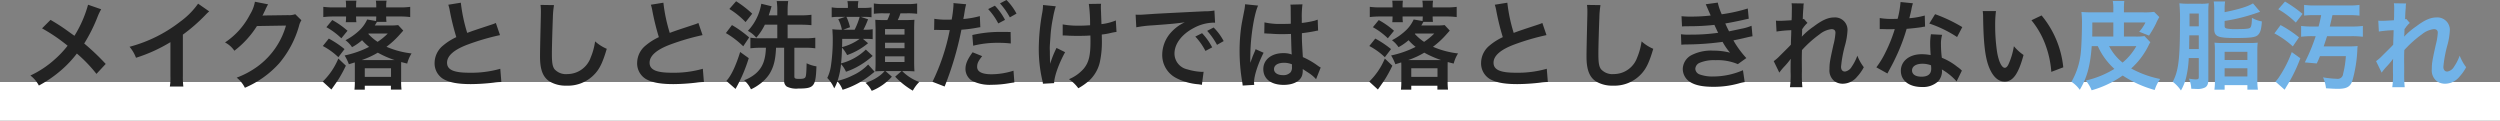 <svg xmlns="http://www.w3.org/2000/svg" width="648" height="31.25" viewBox="0 0 648 31.25"><rect x="0" y="0" width="648" height="31.25" fill="#808080" stroke="none"/><g transform="translate(-396 -2290.75)"><path d="M648,5H0V-5H648Z" transform="translate(396 2317)" fill="#fff"/><path d="M16.825-20.025a30.556,30.556,0,0,1-3.525,8.05c-.2-.125-.2-.125-2.075-1.475C10-14.325,8.925-15.025,7.1-16.1L4.9-13.9a44.818,44.818,0,0,1,6.625,4.5A25.463,25.463,0,0,1,8.35-6,25.441,25.441,0,0,1,1.875-1.675a7.748,7.748,0,0,1,2.2,2.6A31.743,31.743,0,0,0,10.025-3.2a28.669,28.669,0,0,0,3.9-4.175A37.186,37.186,0,0,1,19-2.1l2.4-2.575a59.946,59.946,0,0,0-5.575-5.3A41.632,41.632,0,0,0,19.35-17.05a15.268,15.268,0,0,1,.875-1.8ZM45.35-20.3a20,20,0,0,1-4.65,4.675,36.511,36.511,0,0,1-13.125,6.5,9.4,9.4,0,0,1,1.675,2.85,40.505,40.505,0,0,0,8.925-4.05v8.8a14.061,14.061,0,0,1-.15,2.7h3.5A18.912,18.912,0,0,1,41.4-1.6V-12.275a44.208,44.208,0,0,0,5.9-5.15,10.3,10.3,0,0,1,.925-.875Zm25.175,2.725a4.429,4.429,0,0,1-1.825.25l-5.475.075c-.475,0-.875.025-1.2.05a5.9,5.9,0,0,0,.4-.8l.325-.65a5.046,5.046,0,0,1,.325-.7,5.112,5.112,0,0,1,.425-.775L60.075-20.8A9.33,9.33,0,0,1,58.8-17.5a19.231,19.231,0,0,1-6.475,7.25A6.642,6.642,0,0,1,54.75-8.1a24.469,24.469,0,0,0,5.85-6.4l7.525-.125a19.8,19.8,0,0,1-7.3,10.55,22.514,22.514,0,0,1-5.475,2.95A7.7,7.7,0,0,1,57.475,1.5a25.256,25.256,0,0,0,8.9-6.35A25.931,25.931,0,0,0,71.5-14.5a4.7,4.7,0,0,1,.625-1.5ZM85.975-.125A18.941,18.941,0,0,1,85.875,2H88.55V.975h6.775v1h2.75a17.39,17.39,0,0,1-.1-2.175V-4.25c0-.4,0-.525.025-.925.5.15.8.225,1.55.4A9.035,9.035,0,0,1,100.675-7.4a22.863,22.863,0,0,1-6.5-1.725,22.21,22.21,0,0,0,3.4-3.125c.85-.95.85-.95.95-1.075L97.2-14.75a13.8,13.8,0,0,1-2,.1H91.15c.225-.35.25-.4.55-.925h2.475a9.229,9.229,0,0,1-.075-1.4h3.55a19.87,19.87,0,0,1,2.675.15v-2.65a20.617,20.617,0,0,1-2.8.15H94.1v-.3a8.062,8.062,0,0,1,.1-1.45H91.425a8.241,8.241,0,0,1,.1,1.45v.3H86.3v-.3a11.832,11.832,0,0,1,.075-1.45h-2.75A11.68,11.68,0,0,1,83.7-19.65v.325H80.65a22.241,22.241,0,0,1-2.85-.15v2.65a21.642,21.642,0,0,1,2.75-.15H83.7v.2a10,10,0,0,1-.075,1.275h2.75a9.093,9.093,0,0,1-.075-1.3v-.175h5.225v.15c0,.325-.025.55-.05,1.025l-2.3-.4A9.131,9.131,0,0,1,86.8-13.05a15.373,15.373,0,0,1-3.25,2.225,7.388,7.388,0,0,1,1.7,1.8,13.633,13.633,0,0,0,2.6-1.8A13.369,13.369,0,0,0,89.675-9.1a25.364,25.364,0,0,1-6.35,2.225,12.277,12.277,0,0,1,1.1,2.275c.75-.225,1-.3,1.525-.475.025.325.025.425.025.8Zm1.75-5.55a21.406,21.406,0,0,0,4.2-1.925A25.955,25.955,0,0,0,96.3-5.675ZM89.55-12.55H94.5a16.612,16.612,0,0,1-2.625,2.15,12.677,12.677,0,0,1-2.4-2.05Zm-1,11.225V-3.55h6.8v2.225Zm-5.25-7.2a25.126,25.126,0,0,0-4.075-2.725l-1.55,1.925a17.739,17.739,0,0,1,4.025,2.9Zm-1.6,2.45A17.856,17.856,0,0,1,77.65-.1L79.9,1.95C81.025.375,81.575-.45,81.625-.525a34.122,34.122,0,0,0,2.025-3.7Zm2.375-7.2a21.134,21.134,0,0,0-3.95-2.775L78.6-14.2a17.823,17.823,0,0,1,3.875,2.875Zm26.125-6.75a10.625,10.625,0,0,1,.4,1.625,63.7,63.7,0,0,0,1.675,6.775,15.431,15.431,0,0,0-3.4,2.15A5.871,5.871,0,0,0,106.65-5a4.732,4.732,0,0,0,2.175,4.175c1.6.95,3.775,1.375,7.25,1.375a52.832,52.832,0,0,0,5.85-.375A15.584,15.584,0,0,1,123.95,0l-.275-3.425A27.37,27.37,0,0,1,115.6-2.4c-4.025,0-5.725-.775-5.725-2.6,0-1.8,1.825-3.4,5.475-4.75a61.084,61.084,0,0,1,8.25-2.4l-1.075-3.15a6.842,6.842,0,0,1-.95.375c-4.85,1.6-4.85,1.6-6.475,2.2a41.988,41.988,0,0,1-1.65-7.825Zm23.9.05a12.434,12.434,0,0,1,.1,1.7c0,.35,0,.875-.025,1.625-.15,6.275-.2,8.775-.2,10.075,0,3.35.725,5.275,2.45,6.425A8.151,8.151,0,0,0,140.8.95a9.462,9.462,0,0,0,7.5-3.175c1.225-1.375,1.975-3,2.975-6.375a10.8,10.8,0,0,1-3.025-1.925,16.76,16.76,0,0,1-1.15,4.2,6.432,6.432,0,0,1-6.05,4.275,3.959,3.959,0,0,1-3.35-1.3c-.5-.75-.65-1.65-.65-4.025,0-1.775.15-6.85.25-9.175a22.85,22.85,0,0,1,.3-3.375Zm28.6-.05a10.624,10.624,0,0,1,.4,1.625,63.7,63.7,0,0,0,1.675,6.775,15.431,15.431,0,0,0-3.4,2.15A5.871,5.871,0,0,0,159.15-5a4.732,4.732,0,0,0,2.175,4.175c1.6.95,3.775,1.375,7.25,1.375a52.832,52.832,0,0,0,5.85-.375A15.584,15.584,0,0,1,176.45,0l-.275-3.425A27.37,27.37,0,0,1,168.1-2.4c-4.025,0-5.725-.775-5.725-2.6,0-1.8,1.825-3.4,5.475-4.75a61.083,61.083,0,0,1,8.25-2.4l-1.075-3.15a6.842,6.842,0,0,1-.95.375c-4.85,1.6-4.85,1.6-6.475,2.2a41.988,41.988,0,0,1-1.65-7.825Zm35.45,2.75v-1.2a17.39,17.39,0,0,1,.15-2.5h-2.975a15.29,15.29,0,0,1,.15,2.525v1.175H193.25c.175-.5.35-1.05.475-1.45.175-.6.175-.6.275-.9l-2.675-.65a13.456,13.456,0,0,1-3.475,7.025,7.283,7.283,0,0,1,2.175,1.775,14.858,14.858,0,0,0,2.225-3.375h3.225v3.525h-4.45a17.527,17.527,0,0,1-2.525-.15v2.75a21.78,21.78,0,0,1,2.725-.15h1.3c-.1,3.35-.975,5.375-2.9,6.9a10.061,10.061,0,0,1-2.75,1.525A7.3,7.3,0,0,1,188.65,1.9,11.7,11.7,0,0,0,190.7.7a10.374,10.374,0,0,0,2.625-2.6c1.175-1.8,1.7-3.775,1.825-6.975h2.1v8.6a1.7,1.7,0,0,0,.7,1.475,5.548,5.548,0,0,0,2.975.5c4.1,0,4.5-.475,4.7-5.75a9.118,9.118,0,0,1-2.55-.8c-.05,2.3-.125,3.325-.325,3.625-.2.325-.625.425-1.625.425S199.9-.925,199.9-1.425v-7.45h2.825a17.246,17.246,0,0,1,2.6.15v-2.75a18.476,18.476,0,0,1-2.65.15H198.15V-14.85h3.425c1.025,0,1.925.05,2.75.125v-2.7a18.923,18.923,0,0,1-2.725.15Zm-15.1-1.65a20.993,20.993,0,0,1,4.2,3.4l1.725-2.175a27.492,27.492,0,0,0-4.175-3.225Zm-.9,6.25a23.051,23.051,0,0,1,4.5,3.425l1.525-2.3a28.048,28.048,0,0,0-4.45-3.2Zm3.7,4.9c-1.125,3.625-2.35,6.2-3.575,7.5L184.65,1.8a39.482,39.482,0,0,0,3.425-7.975Zm37.425,4.95a7,7,0,0,1-1.25,1.175,11.166,11.166,0,0,1-3.7,1.85,7.453,7.453,0,0,1,1.625,2.1,13.908,13.908,0,0,0,5.225-3.675l-1.65-1.45h4.15l-1.65,1.45A20.393,20.393,0,0,0,230.6,2.25,9.492,9.492,0,0,1,232.275,0a12.039,12.039,0,0,1-4.425-2.825h1.025c.7,0,1.475.025,2.15.075-.05-.8-.075-1.625-.075-2.575v-8.45c0-.925.025-1.7.075-2.35-.6.05-1.1.075-2.45.075H226.7a10.648,10.648,0,0,0,.7-1.75H229a19.191,19.191,0,0,1,2.725.125V-20.35A14.365,14.365,0,0,1,229-20.2h-5.875a13.633,13.633,0,0,1-2.625-.15v2.675a18.056,18.056,0,0,1,2.625-.125H224.7a12.71,12.71,0,0,1-.7,1.75h-1.025c-1.05,0-1.55-.025-2.1-.075.025.6.025.6.075,2.375v8.7c0,.825-.025,1.6-.075,2.3.65-.05,1.175-.075,1.95-.075Zm.125-10.9h5.05v1.45H223.4Zm0,3.55h5.05V-8.75H223.4Zm0,3.525h5.05v1.475H223.4ZM218.425-8.4A14.334,14.334,0,0,1,212-4.825c.125-1.125.2-2.125.25-4.075a9.5,9.5,0,0,1,1.325,1.925A17.279,17.279,0,0,0,219-10.05l-1.325-1.125h.6a18.11,18.11,0,0,1,1.925.075v-2.575a10.131,10.131,0,0,1-1.925.125H217.8a21.755,21.755,0,0,0,1.2-2.7l-1.875-.625h.8a13.2,13.2,0,0,1,1.975.1v-2.55a12.107,12.107,0,0,1-2.075.125h-1.45v-.2a6.792,6.792,0,0,1,.125-1.55h-2.85a6.69,6.69,0,0,1,.125,1.525v.225H211.65a9.781,9.781,0,0,1-2.075-.15v2.575a11.574,11.574,0,0,1,1.85-.1h1.625l-1.775.6a10.41,10.41,0,0,1,.95,2.725,16.423,16.423,0,0,1-2.475-.125c.05.825.1,1.65.1,2.475a45.737,45.737,0,0,1-.5,7.2,10.424,10.424,0,0,1-.925,2.95,8.8,8.8,0,0,1,1.8,2.7,8.283,8.283,0,0,0,.825-1.825,6.875,6.875,0,0,1,1.35,2.2,22.344,22.344,0,0,0,7.7-4.2c.125-.1.35-.275.6-.475l-1.675-1.875a12.86,12.86,0,0,1-3.975,2.8A16.642,16.642,0,0,1,211.1-.3a21.04,21.04,0,0,0,.9-4.325,6.825,6.825,0,0,1,1.275,1.975,18.038,18.038,0,0,0,3.65-1.7,21.573,21.573,0,0,0,3.275-2.4Zm-1.6-8.475a18.7,18.7,0,0,1-1.3,3.325h-2.95l1.75-.65a13.577,13.577,0,0,0-.925-2.675Zm0,5.7a13.1,13.1,0,0,1-4.55,2.125c0-.85.025-1.025.025-2.125Zm19.3-2.3a3.733,3.733,0,0,1,.475-.025c.2,0,.65,0,1,.025h1.775l.55.025h.25A53.91,53.91,0,0,1,235.7-.05l3.15,1.225A83.147,83.147,0,0,0,243.2-13.55a33.979,33.979,0,0,0,4.1-.525l.575-.1a1.1,1.1,0,0,0,.225-.025l-.125-2.875a22.793,22.793,0,0,1-4.275.75c.075-.45.125-.65.15-.775.075-.45.125-.8.175-1.1a16.939,16.939,0,0,1,.4-1.95l-3.3-.3a3.393,3.393,0,0,1,.025.45,30.345,30.345,0,0,1-.475,3.825c-.575.025-.85.025-1.15.025a19.891,19.891,0,0,1-3.35-.225Zm14-5.425a16.873,16.873,0,0,1,2.625,3.725l1.75-.925a16.2,16.2,0,0,0-2.625-3.675Zm5.825,5.95c-1.15-.025-1.725-.025-2.475-.025a31.952,31.952,0,0,0-7.45.8L246.25-9.4a25.849,25.849,0,0,1,6.6-.75,26.026,26.026,0,0,1,3.15.175ZM246.1-7.7c-1.375,1.9-1.85,3.025-1.85,4.35a3.612,3.612,0,0,0,1.775,3.075,10.151,10.151,0,0,0,5.025,1A26.791,26.791,0,0,0,255.7.3c.65-.1.775-.125,1.225-.175l-.225-3.05A19.133,19.133,0,0,1,251.025-2c-2.5,0-3.75-.65-3.75-1.925,0-.9.3-1.5,1.3-2.775Zm11.375-10.025a14.458,14.458,0,0,0-2.6-3.525l-1.675.875a18.419,18.419,0,0,1,2.55,3.625ZM269.45-12.05h.375c.3,0,.4,0,1.125.05.65.025,1.575.05,2.275.05,1.25,0,2.55-.025,3.4-.1.025.825.025,1.05.025,1.575,0,3.7-.45,5.45-1.75,7.025a10.3,10.3,0,0,1-3.825,2.725,9.848,9.848,0,0,1,2.425,2.35,16.261,16.261,0,0,0,2.725-1.9,9.37,9.37,0,0,0,2.85-4.85A24.8,24.8,0,0,0,279.6-11.1c0-.45,0-.675-.025-1.2A17.66,17.66,0,0,0,282-12.725a12.181,12.181,0,0,1,1.4-.25l-.175-2.975A13.754,13.754,0,0,1,279.5-15c-.05-1.6-.1-2.55-.1-2.825-.05-1.125-.05-1.35-.05-1.6a5.452,5.452,0,0,1,.05-.85l-3.175.05a38.6,38.6,0,0,1,.325,5.525c-1.3.075-1.7.1-2.65.1a22.273,22.273,0,0,1-4.45-.325Zm-1.6,3.225A25.794,25.794,0,0,0,266.2-4.7c0-.4-.025-.55-.05-.95V-6.1c-.025-1.225-.025-1.65-.025-1.925-.025-.4-.025-.7-.025-.775,0-.475.05-1.2.175-2.85a33.677,33.677,0,0,1,.65-4.925,24.158,24.158,0,0,1,.725-3.05l-3.3-.325a11,11,0,0,1-.175,1.85,53.733,53.733,0,0,0-.925,9.475,35.973,35.973,0,0,0,.9,8.125,4.076,4.076,0,0,1,.175.95l2.9-.15c.05-1.8,1.2-5,2.85-8.025Zm20.675-5.35a31.376,31.376,0,0,1,4.15-.5c4.85-.35,6.4-.5,8.425-.8a11.055,11.055,0,0,0-3.475,2.525,8.705,8.705,0,0,0-2.375,5.875,6.689,6.689,0,0,0,3.575,6.025A15.04,15.04,0,0,0,304.675.6c.475.075.525.075.85.15l.45-3.4c-.25.025-.475.025-.5.025a15.171,15.171,0,0,1-3.725-.65,4.2,4.2,0,0,1-3.325-4.075c0-2.525,1.875-5.025,5.05-6.675a11.18,11.18,0,0,1,4.95-1.35,3.872,3.872,0,0,1,.525.025l-.175-3.175a13.469,13.469,0,0,1-2.575.2c-6.675.325-10.95.55-12.775.65-3.675.25-3.675.25-4.125.25-.125,0-.4,0-.95-.025Zm15.3,2.4A16.874,16.874,0,0,1,306.45-8.05l1.75-.925a16.2,16.2,0,0,0-2.625-3.675Zm7.35,1.175a14.457,14.457,0,0,0-2.6-3.525l-1.675.875a18.419,18.419,0,0,1,2.55,3.625ZM321.7-12.575a.44.44,0,0,1,.15-.025,1.148,1.148,0,0,1,.25.025,3.722,3.722,0,0,1,.425.025c.125,0,.4.025.75.025,1.175.1,2.175.125,3.1.125.65,0,1.25-.025,2.25-.05.1,3.475.125,4.7.2,5.325a5.942,5.942,0,0,0-2.225-.35c-3.025,0-5.15,1.7-5.15,4.125,0,2.55,2,4.1,5.275,4.1,2.425,0,4.175-.875,4.75-2.35a4.374,4.374,0,0,0,.2-1.4v-.35c.15.1.725.475,1.575,1.025a9.366,9.366,0,0,1,1.875,1.6l1.2-3.025a4.757,4.757,0,0,1-.7-.425A19.932,19.932,0,0,0,331.7-6.45c-.25-4.2-.25-4.25-.25-5.65v-.55c1.325-.15,2.625-.375,3.475-.55a4.32,4.32,0,0,1,.725-.125l-.1-2.825-.2.05c-.4.15-.4.15-.55.2a25.132,25.132,0,0,1-3.375.6v-1.15a24.459,24.459,0,0,1,.175-3.675l-3.125.075a7,7,0,0,1,.075,1.2c0,1.025.025,2.275.025,3.75-.875.05-1.425.05-2.3.05a18.017,18.017,0,0,1-4.525-.4Zm7.175,8V-3.9a2.1,2.1,0,0,1-.325,1.35,2.458,2.458,0,0,1-2.025.775c-1.4,0-2.3-.625-2.3-1.55,0-1.025,1-1.65,2.6-1.65A5.233,5.233,0,0,1,328.875-4.575ZM319.1.75a4.9,4.9,0,0,1-.05-.675c0-1.65,1-4.75,2.475-7.65L319.45-8.5a4.761,4.761,0,0,1-.3.775c-.25.6-.25.6-.475,1.125-.125.4-.25.675-.3.85-.175.45-.175.45-.3.725h-.025a4.251,4.251,0,0,0,.025-.525v-.4c0-.4,0-.4.025-1.3.025-4.35.975-10.375,2-12.55l-3.375-.35v.1a13.421,13.421,0,0,1-.275,1.85c-.55,2.825-.55,2.825-.675,3.575A44.688,44.688,0,0,0,315.3-8a47.409,47.409,0,0,0,.675,7.95,9.121,9.121,0,0,1,.125.975Z" transform="translate(402 2312)" fill="#222"/><path d="M-37.475-11.775v-3.65H-31.9a9.926,9.926,0,0,1-1.625,2.4l2.55,1a27.694,27.694,0,0,0,1.8-3.1,11.637,11.637,0,0,1,.875-1.7l-1.35-1.35a17.775,17.775,0,0,1-2.9.125h-4.925v-.825a15.565,15.565,0,0,1,.1-2.125h-3a9.489,9.489,0,0,1,.15,2.1v.85h-5.5c-1.2,0-1.95-.025-2.775-.1a20.7,20.7,0,0,1,.15,2.575c0,2.925-.15,6.7-.325,8.125a18.8,18.8,0,0,1-2.4,7.4,8.051,8.051,0,0,1,2.15,2.075c1.875-3.1,2.725-6.25,3.1-11.325h1.575a17.581,17.581,0,0,0,4.3,5.9A24.176,24.176,0,0,1-47.375-.375,8.962,8.962,0,0,1-45.85,2.15,26.157,26.157,0,0,0-37.8-1.675a29.039,29.039,0,0,0,8.3,3.75,9.519,9.519,0,0,1,1.425-2.85A26.532,26.532,0,0,1-35.6-3.5a19.508,19.508,0,0,0,4.5-5.95,5.954,5.954,0,0,1,.475-.85l-1.525-1.6a13.67,13.67,0,0,1-2.4.125Zm-2.75,0H-45.7c.025-.7.025-1.025.025-1.65v-2h5.45ZM-34.25-9.3a15.3,15.3,0,0,1-3.575,4.275,13.248,13.248,0,0,1-3.5-4.275Zm16.175,3.1v4.9c0,.525-.15.625-.875.625a11.1,11.1,0,0,1-1.7-.2,6.849,6.849,0,0,1,.625,2.625c.65.025.975.05,1.25.05a4.457,4.457,0,0,0,2.325-.375c.625-.375.85-.95.85-2.2v-17.3a17.767,17.767,0,0,1,.1-2.325,11.557,11.557,0,0,1-2.1.125h-2.95A19.531,19.531,0,0,1-23.1-20.4a45.819,45.819,0,0,1,.15,5.325c0,9.125-.4,12.275-1.875,15.025A9.663,9.663,0,0,1-22.7,2.2a12.5,12.5,0,0,0,1.475-3.95,25.872,25.872,0,0,0,.55-4.45Zm-2.5-2.325.05-3.575h2.45v3.575Zm.1-5.9V-17.75h2.4v3.325Zm9.1-4.275a12.851,12.851,0,0,1,.125-2.175H-14.2a14.524,14.524,0,0,1,.125,2.3V-13.8c0,2.025.85,2.4,5.55,2.4,3.875,0,5.1-.175,5.75-.75.65-.6.925-1.5,1.05-3.55A8.028,8.028,0,0,1-4.3-16.625c-.025,1.7-.175,2.45-.575,2.65s-1.3.275-3.95.275a9.564,9.564,0,0,1-2.075-.175c-.35-.1-.475-.275-.475-.675v-1.275A43.977,43.977,0,0,0-6.45-16.85c.95-.25,2.9-.85,3.7-1.15.375-.125.375-.125.575-.2l-1.85-2.175c-1.225.775-3.75,1.575-7.35,2.275ZM-13.9-.55A16.126,16.126,0,0,1-14.025,2h2.65V.825h5.9V2H-2.75A17.191,17.191,0,0,1-2.9-.55v-7.5a16.707,16.707,0,0,1,.1-2.15,16.953,16.953,0,0,1-2.25.1h-6.675A18.388,18.388,0,0,1-14-10.2a16.641,16.641,0,0,1,.1,2.175Zm2.525-7.275h5.9V-5.7h-5.9Zm0,4.275h5.9v2.125h-5.9ZM13.65-17.325c-.2,1.075-.4,1.95-.675,2.95H11.35a22.827,22.827,0,0,1-2.9-.15v2.8a22.793,22.793,0,0,1,2.85-.15h.925A46.422,46.422,0,0,1,9.4-5.075l3.1.275a18.176,18.176,0,0,0,.825-1.9H20.05a25.478,25.478,0,0,1-.725,4.625A1.376,1.376,0,0,1,17.75-.825,25.424,25.424,0,0,1,14.125-1.2,9.31,9.31,0,0,1,14.9,1.625c1,.075,2.3.15,3.05.15,2.325,0,3.25-.525,3.8-2.15a34.536,34.536,0,0,0,1.275-8.05,8.7,8.7,0,0,1,.075-.9,19.164,19.164,0,0,1-2.375.1H14.3c.3-.875.575-1.725.875-2.65H21.5a23.7,23.7,0,0,1,2.95.15v-2.8a22.877,22.877,0,0,1-2.95.15H15.875c.075-.275.175-.625.7-2.95h4.25a21.645,21.645,0,0,1,2.75.125v-2.775a20.873,20.873,0,0,1-2.8.15H12.05a21.028,21.028,0,0,1-2.825-.15V-17.2a19.737,19.737,0,0,1,2.8-.125ZM2.525-18.85a22.254,22.254,0,0,1,4.55,3.45l1.75-2.25a34.1,34.1,0,0,0-4.55-3.2Zm-1,6.25A22.733,22.733,0,0,1,6.3-9.225l1.6-2.35A30.316,30.316,0,0,0,3.125-14.75Zm4.5,4.85A30.225,30.225,0,0,1,2.85-1.45,8.488,8.488,0,0,1,1.8-.1L4.175,2c.425-.7.45-.75.475-.8a40.3,40.3,0,0,0,3.6-7.35ZM35.15-11.775c.025-.3.05-.45.05-.45l.05-1.475c.15-.2.2-.25.3-.4a2.275,2.275,0,0,1,.35-.45,4.182,4.182,0,0,1,.725-.75L35.7-16.35c-.175.05-.275.1-.3.1.05-1.525.075-1.725.1-2.225.05-.5.075-.825.075-.95a3.486,3.486,0,0,1,.1-.925L32.5-20.4a8.307,8.307,0,0,1,.075,1.4c0,.575-.025,1.35-.025,2.05-.025.575-.025.575-.05.95-1.175.075-2.55.15-3.025.15a7.754,7.754,0,0,1-1.025-.05l.15,2.825a32.213,32.213,0,0,1,3.825-.35c0,.675-.025.725-.025,1.3-.05.975-.05,1.25-.075,2.45-.475.525-.475.525-2.825,2.85A11.2,11.2,0,0,1,27.875-5.4l1.45,2.975a14.274,14.274,0,0,1,1.15-1.425,19.469,19.469,0,0,0,1.775-2.1l.05-.025c-.05.675-.05.675-.05,3.35a21.945,21.945,0,0,1-.175,3.975H35.3a33.74,33.74,0,0,1-.125-4.125C35.15-5.55,35.15-5.55,35.15-5.75c0-.7,0-1.4.05-2.525a28.42,28.42,0,0,1,4.55-4.075,5.988,5.988,0,0,1,3.1-1.35c.675,0,1.025.325,1.025.925a15.851,15.851,0,0,1-.525,3.15c-.925,4.15-1.025,4.825-1.025,6.275a3.565,3.565,0,0,0,1.3,3.15,3.715,3.715,0,0,0,2.15.65,4.836,4.836,0,0,0,3.7-1.8,11.407,11.407,0,0,0,1.75-2.475,12.154,12.154,0,0,1-1.675-3,12.272,12.272,0,0,1-1.45,2.85A2.507,2.507,0,0,1,46.35-2.7c-.65,0-1.025-.45-1.025-1.25a31.613,31.613,0,0,1,1.05-5.625A17.885,17.885,0,0,0,47-13.4a3.224,3.224,0,0,0-3.5-3.325c-1.525,0-3.1.7-5.275,2.35a18.332,18.332,0,0,0-3.05,2.6Z" transform="translate(984 2312)" fill="#71b3e8"/><path d="M-81.775-.125A18.941,18.941,0,0,1-81.875,2H-79.2V.975h6.775v1h2.75a17.39,17.39,0,0,1-.1-2.175V-4.25c0-.4,0-.525.025-.925.5.15.8.225,1.55.4A9.035,9.035,0,0,1-67.075-7.4a22.863,22.863,0,0,1-6.5-1.725,22.21,22.21,0,0,0,3.4-3.125c.85-.95.85-.95.95-1.075L-70.55-14.75a13.8,13.8,0,0,1-2,.1H-76.6c.225-.35.25-.4.55-.925h2.475a9.229,9.229,0,0,1-.075-1.4h3.55a19.87,19.87,0,0,1,2.675.15v-2.65a20.617,20.617,0,0,1-2.8.15H-73.65v-.3a8.062,8.062,0,0,1,.1-1.45h-2.775a8.241,8.241,0,0,1,.1,1.45v.3H-81.45v-.3a11.832,11.832,0,0,1,.075-1.45h-2.75a11.68,11.68,0,0,1,.075,1.425v.325H-87.1a22.241,22.241,0,0,1-2.85-.15v2.65a21.642,21.642,0,0,1,2.75-.15h3.15v.2a10,10,0,0,1-.075,1.275h2.75a9.093,9.093,0,0,1-.075-1.3v-.175h5.225v.15c0,.325-.025.55-.05,1.025l-2.3-.4a9.131,9.131,0,0,1-2.375,3.15,15.373,15.373,0,0,1-3.25,2.225,7.388,7.388,0,0,1,1.7,1.8,13.633,13.633,0,0,0,2.6-1.8A13.369,13.369,0,0,0-78.075-9.1a25.364,25.364,0,0,1-6.35,2.225,12.277,12.277,0,0,1,1.1,2.275c.75-.225,1-.3,1.525-.475.025.325.025.425.025.8Zm1.75-5.55a21.406,21.406,0,0,0,4.2-1.925A25.955,25.955,0,0,0-71.45-5.675ZM-78.2-12.55h4.95a16.612,16.612,0,0,1-2.625,2.15,12.677,12.677,0,0,1-2.4-2.05Zm-1,11.225V-3.55h6.8v2.225Zm-5.25-7.2a25.126,25.126,0,0,0-4.075-2.725l-1.55,1.925a17.739,17.739,0,0,1,4.025,2.9Zm-1.6,2.45A17.856,17.856,0,0,1-90.1-.1l2.25,2.05c1.125-1.575,1.675-2.4,1.725-2.475a34.122,34.122,0,0,0,2.025-3.7Zm2.375-7.2a21.134,21.134,0,0,0-3.95-2.775L-89.15-14.2a17.823,17.823,0,0,1,3.875,2.875Zm26.125-6.75a10.625,10.625,0,0,1,.4,1.625,63.7,63.7,0,0,0,1.675,6.775,15.431,15.431,0,0,0-3.4,2.15A5.871,5.871,0,0,0-61.1-5,4.732,4.732,0,0,0-58.925-.825c1.6.95,3.775,1.375,7.25,1.375a52.832,52.832,0,0,0,5.85-.375A15.584,15.584,0,0,1-43.8,0l-.275-3.425A27.37,27.37,0,0,1-52.15-2.4c-4.025,0-5.725-.775-5.725-2.6,0-1.8,1.825-3.4,5.475-4.75a61.084,61.084,0,0,1,8.25-2.4l-1.075-3.15a6.842,6.842,0,0,1-.95.375c-4.85,1.6-4.85,1.6-6.475,2.2A41.987,41.987,0,0,1-54.3-20.55Zm23.9.05a12.433,12.433,0,0,1,.1,1.7c0,.35,0,.875-.025,1.625-.15,6.275-.2,8.775-.2,10.075,0,3.35.725,5.275,2.45,6.425A8.151,8.151,0,0,0-26.95.95a9.462,9.462,0,0,0,7.5-3.175c1.225-1.375,1.975-3,2.975-6.375A10.8,10.8,0,0,1-19.5-10.525a16.76,16.76,0,0,1-1.15,4.2A6.432,6.432,0,0,1-26.7-2.05a3.959,3.959,0,0,1-3.35-1.3c-.5-.75-.65-1.65-.65-4.025,0-1.775.15-6.85.25-9.175a22.853,22.853,0,0,1,.3-3.375ZM-9.025-14.4c.525-.025.65-.05,1.7-.05a60.272,60.272,0,0,0,6.7-.35c.2.45.275.6.525,1.125.2.475.3.625.45.925a49.184,49.184,0,0,1-7.075.475,14.817,14.817,0,0,1-2.575-.1l.1,2.725c.425-.05.6-.05,1.025-.075A71.766,71.766,0,0,0,1.5-10.4,15.052,15.052,0,0,0,3.425-7.6,17.228,17.228,0,0,0-.9-8.125a11.144,11.144,0,0,0-5.825,1.25A4.175,4.175,0,0,0-8.825-3.4,4.027,4.027,0,0,0-6.9.025C-5.5.875-3.675,1.25-.8,1.25A24.07,24.07,0,0,0,5.6.4,12.364,12.364,0,0,1,7.225.025L6.775-3.05a19.417,19.417,0,0,1-7.7,1.625A9.745,9.745,0,0,1-4.5-1.975a1.648,1.648,0,0,1-1.075-1.45A1.8,1.8,0,0,1-4.5-4.95a9.644,9.644,0,0,1,4.2-.7A13.444,13.444,0,0,1,5.45-4.625L7.65-6.2A25,25,0,0,1,4.3-10.775c.3-.075.3-.075.925-.2.6-.125,1.425-.3,2.45-.55.575-.15,1.1-.25,1.575-.325L9-14.575a12.626,12.626,0,0,1-2.375.725c-.15.025-1.3.275-3.45.725a22.512,22.512,0,0,1-.975-2.05c.775-.1,3.55-.65,5.225-1.05.6-.125.6-.125.85-.175l-.25-2.65a42,42,0,0,1-6.75,1.5A14.655,14.655,0,0,1,.25-20.575l-3.125.425c.025.05.375.825,1,2.275.2.45.2.45.275.65a44.431,44.431,0,0,1-5.15.275,20.973,20.973,0,0,1-2.4-.1Zm31.05,2.625c.025-.3.05-.45.05-.45l.05-1.475c.15-.2.2-.25.3-.4a2.275,2.275,0,0,1,.35-.45,4.182,4.182,0,0,1,.725-.75l-.925-1.05c-.175.05-.275.1-.3.1.05-1.525.075-1.725.1-2.225.05-.5.075-.825.075-.95a3.487,3.487,0,0,1,.1-.925l-3.175-.05A8.307,8.307,0,0,1,19.45-19c0,.575-.025,1.35-.025,2.05-.025.575-.025.575-.05.95-1.175.075-2.55.15-3.025.15a7.754,7.754,0,0,1-1.025-.05l.15,2.825a32.213,32.213,0,0,1,3.825-.35c0,.675-.025.725-.025,1.3-.05.975-.05,1.25-.075,2.45-.475.525-.475.525-2.825,2.85A11.2,11.2,0,0,1,14.75-5.4L16.2-2.425A14.274,14.274,0,0,1,17.35-3.85a19.469,19.469,0,0,0,1.775-2.1l.05-.025c-.05.675-.05.675-.05,3.35A21.944,21.944,0,0,1,18.95,1.35h3.225a33.74,33.74,0,0,1-.125-4.125c-.025-2.775-.025-2.775-.025-2.975,0-.7,0-1.4.05-2.525a28.42,28.42,0,0,1,4.55-4.075,5.988,5.988,0,0,1,3.1-1.35c.675,0,1.025.325,1.025.925a15.851,15.851,0,0,1-.525,3.15C29.3-5.475,29.2-4.8,29.2-3.35A3.565,3.565,0,0,0,30.5-.2a3.715,3.715,0,0,0,2.15.65,4.836,4.836,0,0,0,3.7-1.8A11.407,11.407,0,0,0,38.1-3.825a12.154,12.154,0,0,1-1.675-3,12.272,12.272,0,0,1-1.45,2.85A2.507,2.507,0,0,1,33.225-2.7c-.65,0-1.025-.45-1.025-1.25a31.613,31.613,0,0,1,1.05-5.625,17.885,17.885,0,0,0,.625-3.825,3.224,3.224,0,0,0-3.5-3.325c-1.525,0-3.1.7-5.275,2.35a18.331,18.331,0,0,0-3.05,2.6Zm25.6-8.95a25.54,25.54,0,0,1-.75,4.35c-.55.025-.975.025-1.275.025a17.358,17.358,0,0,1-3.375-.225v2.85l1.325.025c.525.025.675.025,1,.025.3,0,.45,0,1.575-.025a38.461,38.461,0,0,1-2.35,5.9,22.756,22.756,0,0,1-2.425,4l2.875,1.6c.15-.3.15-.3.475-.9.95-1.75,1.175-2.2,1.75-3.425a47.987,47.987,0,0,0,2.75-7.25c1.55-.125,3.075-.3,3.975-.45a4.875,4.875,0,0,1,.8-.125L53.9-17.225a21.443,21.443,0,0,1-4,.7c.275-1.1.4-1.6.525-2.2a12.514,12.514,0,0,1,.4-1.675Zm16,6.5a39.464,39.464,0,0,0-7.05-3.35l-1.5,2.425a30.6,30.6,0,0,1,7.2,3.5Zm-.1,11.275a4.475,4.475,0,0,1-.375-.35,9.218,9.218,0,0,0-.875-.675,15.619,15.619,0,0,0-3.95-2.3A26.544,26.544,0,0,1,58.1-9.7a8.333,8.333,0,0,1,.3-2.525l-2.9-.15a13.26,13.26,0,0,0-.2,2.525c0,.75.05,1.725.125,2.875A12.418,12.418,0,0,0,53.1-7.2c-3.175,0-5.4,1.775-5.4,4.3,0,2.55,2.15,4.2,5.45,4.2A5.772,5.772,0,0,0,57.3-.1a4,4,0,0,0,1.075-2.65c0-.1-.025-.275-.05-.5A15.12,15.12,0,0,1,62.15-.15Zm-8-1.375s.05.6.05.85c0,1.4-.825,2.1-2.525,2.1-1.55,0-2.45-.6-2.45-1.625,0-1.05,1.05-1.725,2.675-1.725A6.3,6.3,0,0,1,55.525-4.325Zm13.4-14.05a11.946,11.946,0,0,1,.1,1.6c.1,6.925.55,10.55,1.575,13.05,1,2.4,2.35,3.625,4.025,3.625C76.75-.1,78.2-2.125,79.5-7A12.341,12.341,0,0,1,77-9.275,18.431,18.431,0,0,1,75.675-4.75c-.3.7-.65,1.075-1.025,1.075-.8,0-1.6-1.6-2.025-4.2a46.783,46.783,0,0,1-.475-6.7,29.063,29.063,0,0,1,.2-3.8ZM81.55-16A21.822,21.822,0,0,1,85.1-9.85a25.344,25.344,0,0,1,1.6,7.225L89.8-3.8a24.925,24.925,0,0,0-5.625-13.45Z" transform="translate(841 2312)" fill="#222"/></g></svg>